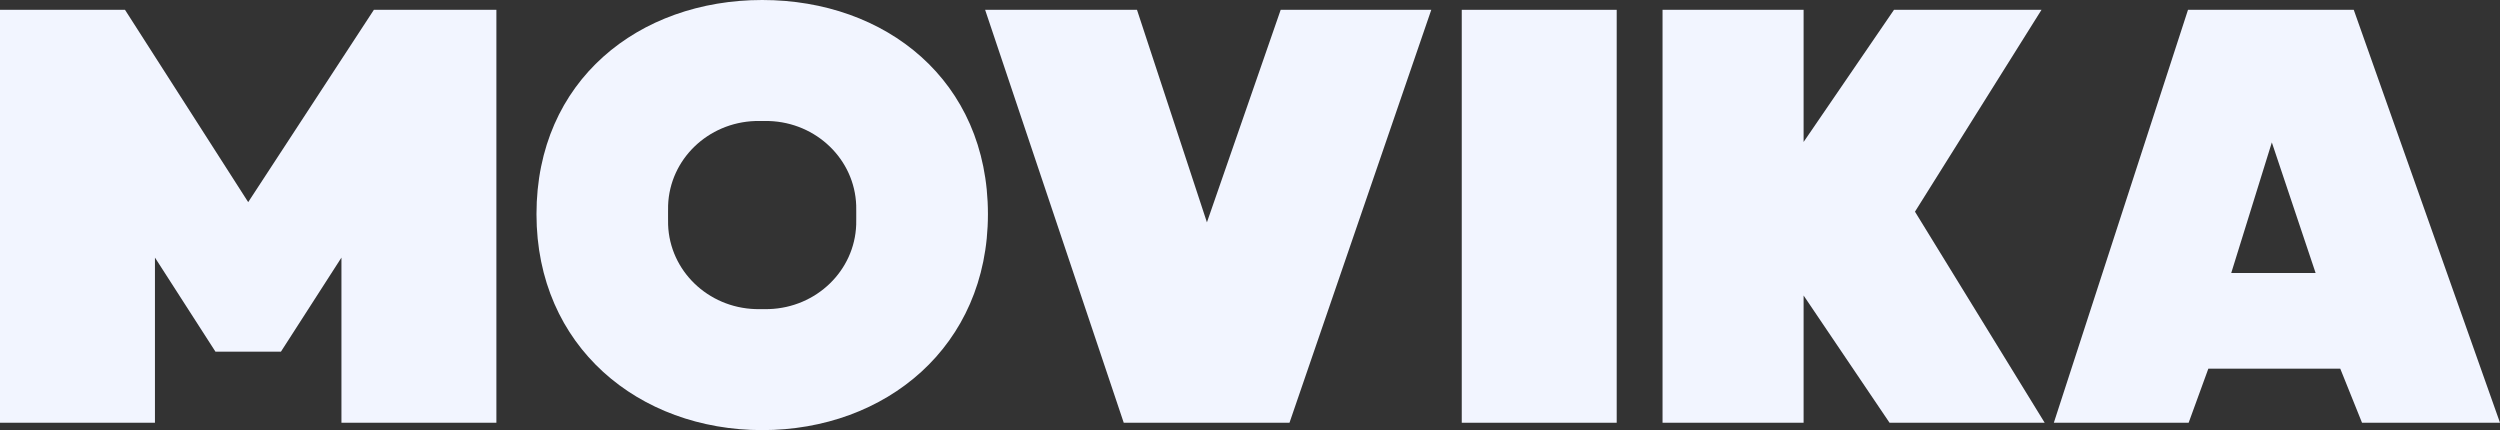 <svg xmlns="http://www.w3.org/2000/svg" width="372" height="64" viewBox="0 0 372 64" fill="none"><rect x="0" y="0" width="372" height="64" fill="#333333" stroke="none"/><path fill-rule="evenodd" clip-rule="evenodd" d="M147.004 31.863C147.004 51.584 131.772 64 113.417 64C95.062 64 79.829 51.584 79.829 31.863C79.829 11.96 95.062 0 113.417 0C131.772 0 147.004 11.96 147.004 31.863ZM127.41 31.55V32.45C127.41 32.96 127.41 33.216 127.403 33.432C127.168 40.273 121.492 45.765 114.423 45.993C114.2 46 113.936 46 113.408 46C112.881 46 112.617 46 112.394 45.993C105.325 45.765 99.649 40.273 99.414 33.432C99.407 33.216 99.407 32.961 99.407 32.45V31.55C99.407 31.039 99.407 30.784 99.414 30.568C99.649 23.727 105.325 18.235 112.394 18.007C112.617 18 112.881 18 113.408 18C113.936 18 114.2 18 114.423 18.007C121.492 18.235 127.168 23.727 127.403 30.568C127.41 30.784 127.41 31.04 127.41 31.55Z" fill="#F2F5FF"></path><path d="M55.633 1.461L36.932 30.077L18.6 1.461H0V62.904H23.056V38.328L32.06 52.328H41.803L50.807 38.328L50.807 62.904H73.863L73.863 1.461H55.633Z" fill="#F2F5FF"></path><path d="M179.591 33.084L190.566 1.461H212.975L191.876 62.904H167.212L146.586 1.461H169.184L179.591 33.084Z" fill="#F2F5FF"></path><path d="M240.565 62.904H217.509V1.461H240.565V62.904Z" fill="#F2F5FF"></path><path d="M304.249 62.904L284.948 31.498L303.776 1.461H281.826L268.376 21.124V1.461H247.386V62.904H268.376V43.971L281.163 62.904H304.249Z" fill="#F2F5FF"></path><path fill-rule="evenodd" clip-rule="evenodd" d="M372 62.904H351.469L348.233 54.862H328.6L325.669 62.904H305.611L325.575 1.461H350.239L372 62.904ZM338.049 21.19L332.008 40.619H344.562L338.049 21.19Z" fill="#F2F5FF"></path></svg>